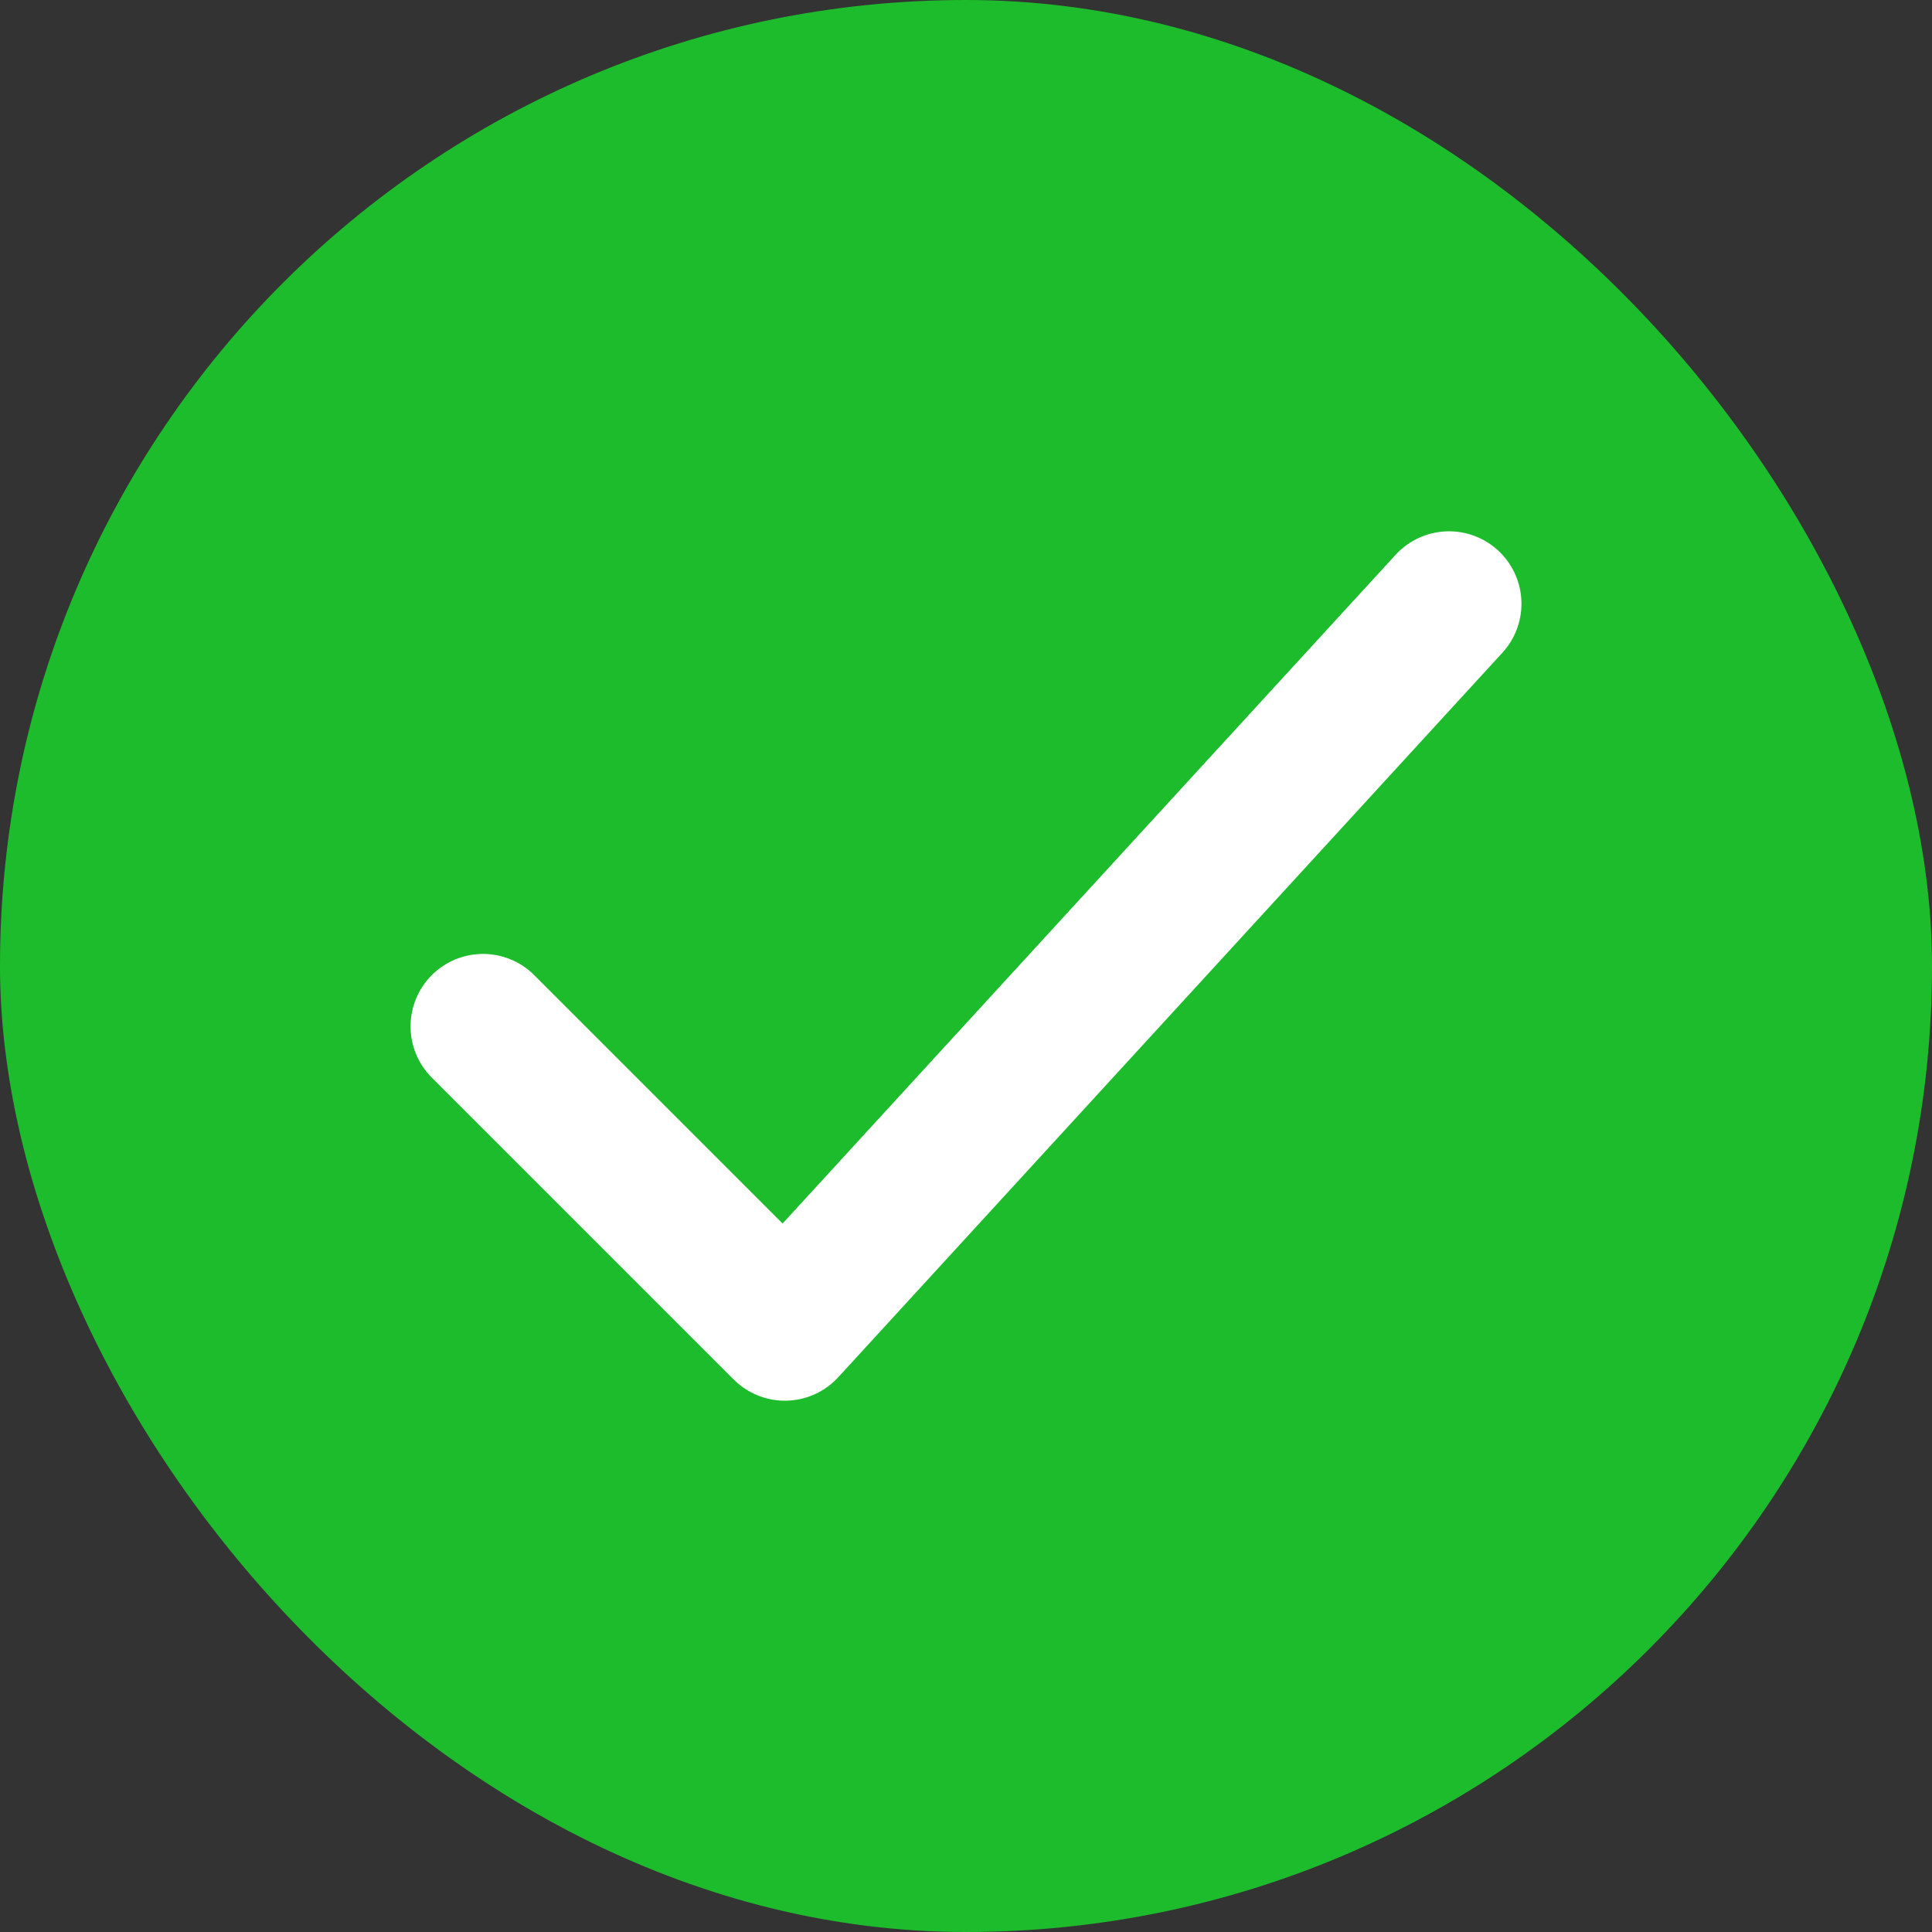 <svg width="20" height="20" viewBox="0 0 20 20" fill="none" xmlns="http://www.w3.org/2000/svg">
<rect x="0" y="0" width="20" height="20" fill="#333333" stroke="none"/>
<rect width="20" height="20" rx="10" fill="#1DBC2D"/>
<path d="M5 10.625L8.125 13.75L15 6.25" stroke="white" stroke-width="1.5" stroke-linecap="round" stroke-linejoin="round"/>
</svg>
